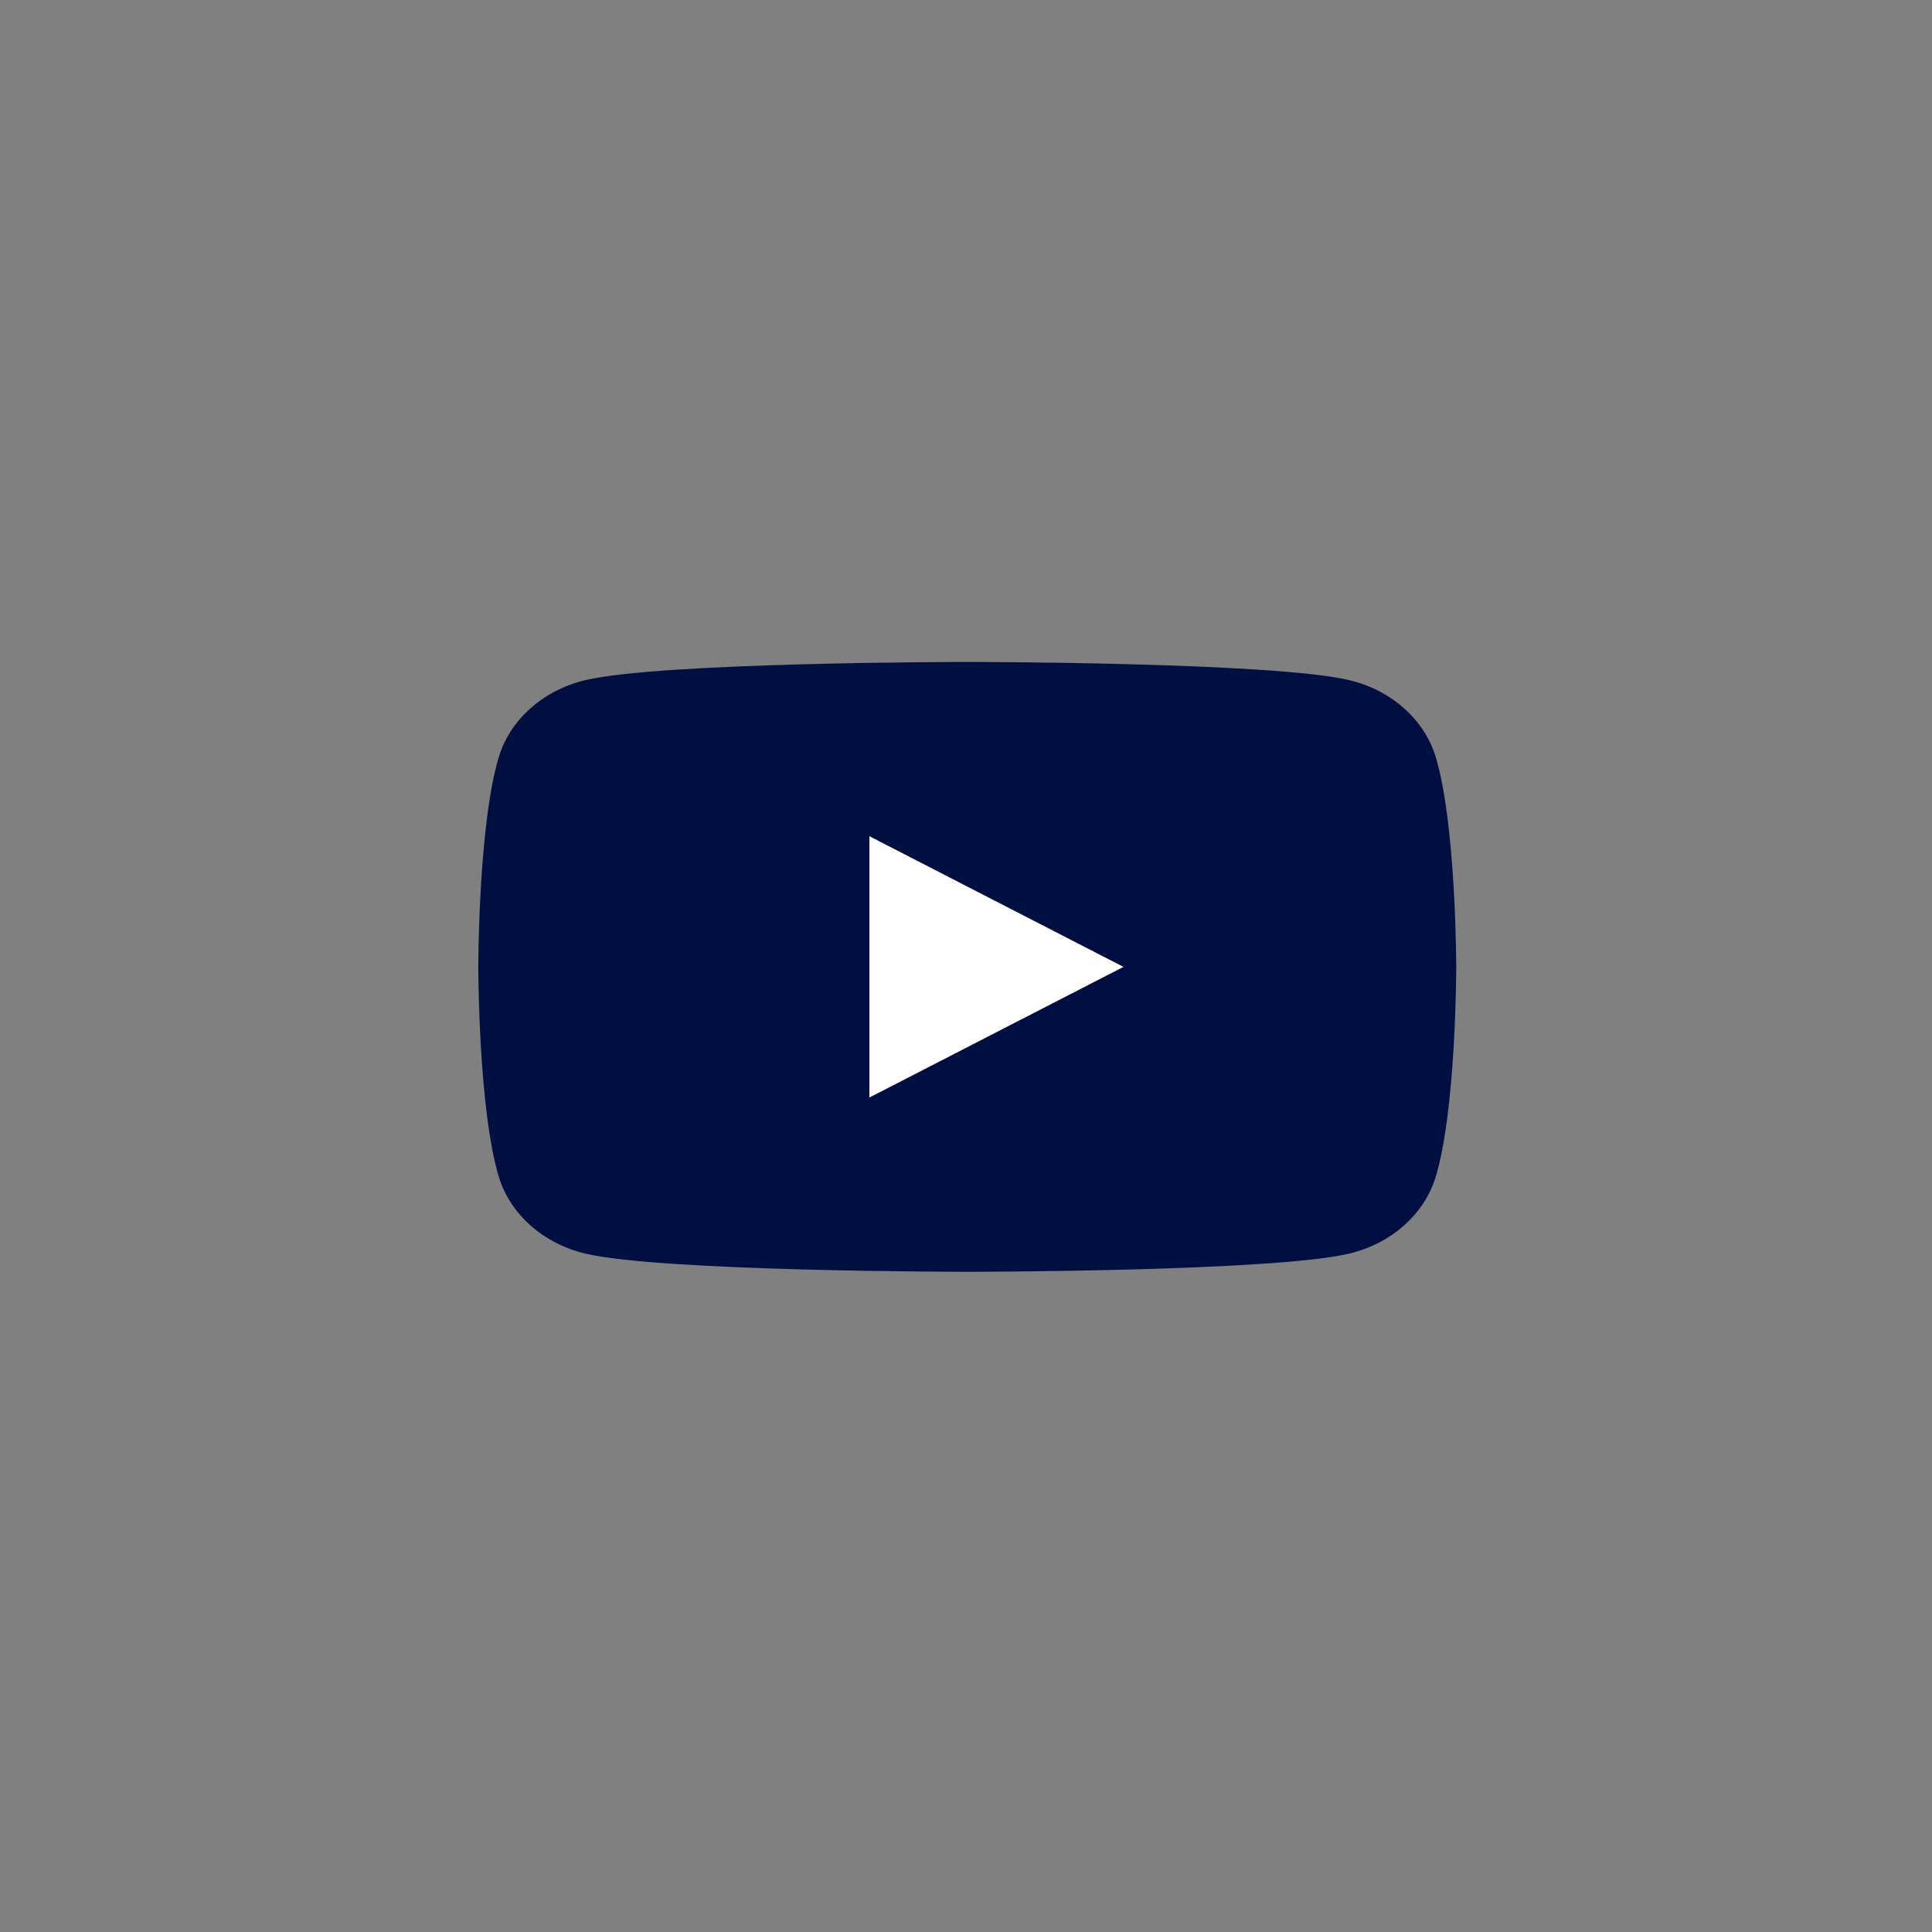 <svg width="467" height="467" viewBox="0 0 467 467" fill="none" xmlns="http://www.w3.org/2000/svg">
<rect x="0" y="0" width="467" height="467" fill="#808080" stroke="none"/>
<path d="M347.057 183.026C344.333 173.961 336.335 166.837 326.158 164.41C307.732 160.007 233.807 160.007 233.807 160.007C233.807 160.007 159.884 160.007 141.456 164.41C131.279 166.837 123.282 173.961 120.558 183.026C115.615 199.441 115.615 233.71 115.615 233.71C115.615 233.71 115.615 267.979 120.558 284.394C123.282 293.459 131.279 300.584 141.456 303.01C159.884 307.413 233.807 307.413 233.807 307.413C233.807 307.413 307.732 307.413 326.158 303.01C336.335 300.584 344.333 293.459 347.057 284.394C352 267.979 352 233.71 352 233.71C352 233.71 351.98 199.441 347.057 183.026Z" fill="#000F41"/>
<path d="M210.146 265.294L271.558 233.712L210.146 202.13V265.294Z" fill="white"/>
</svg>
